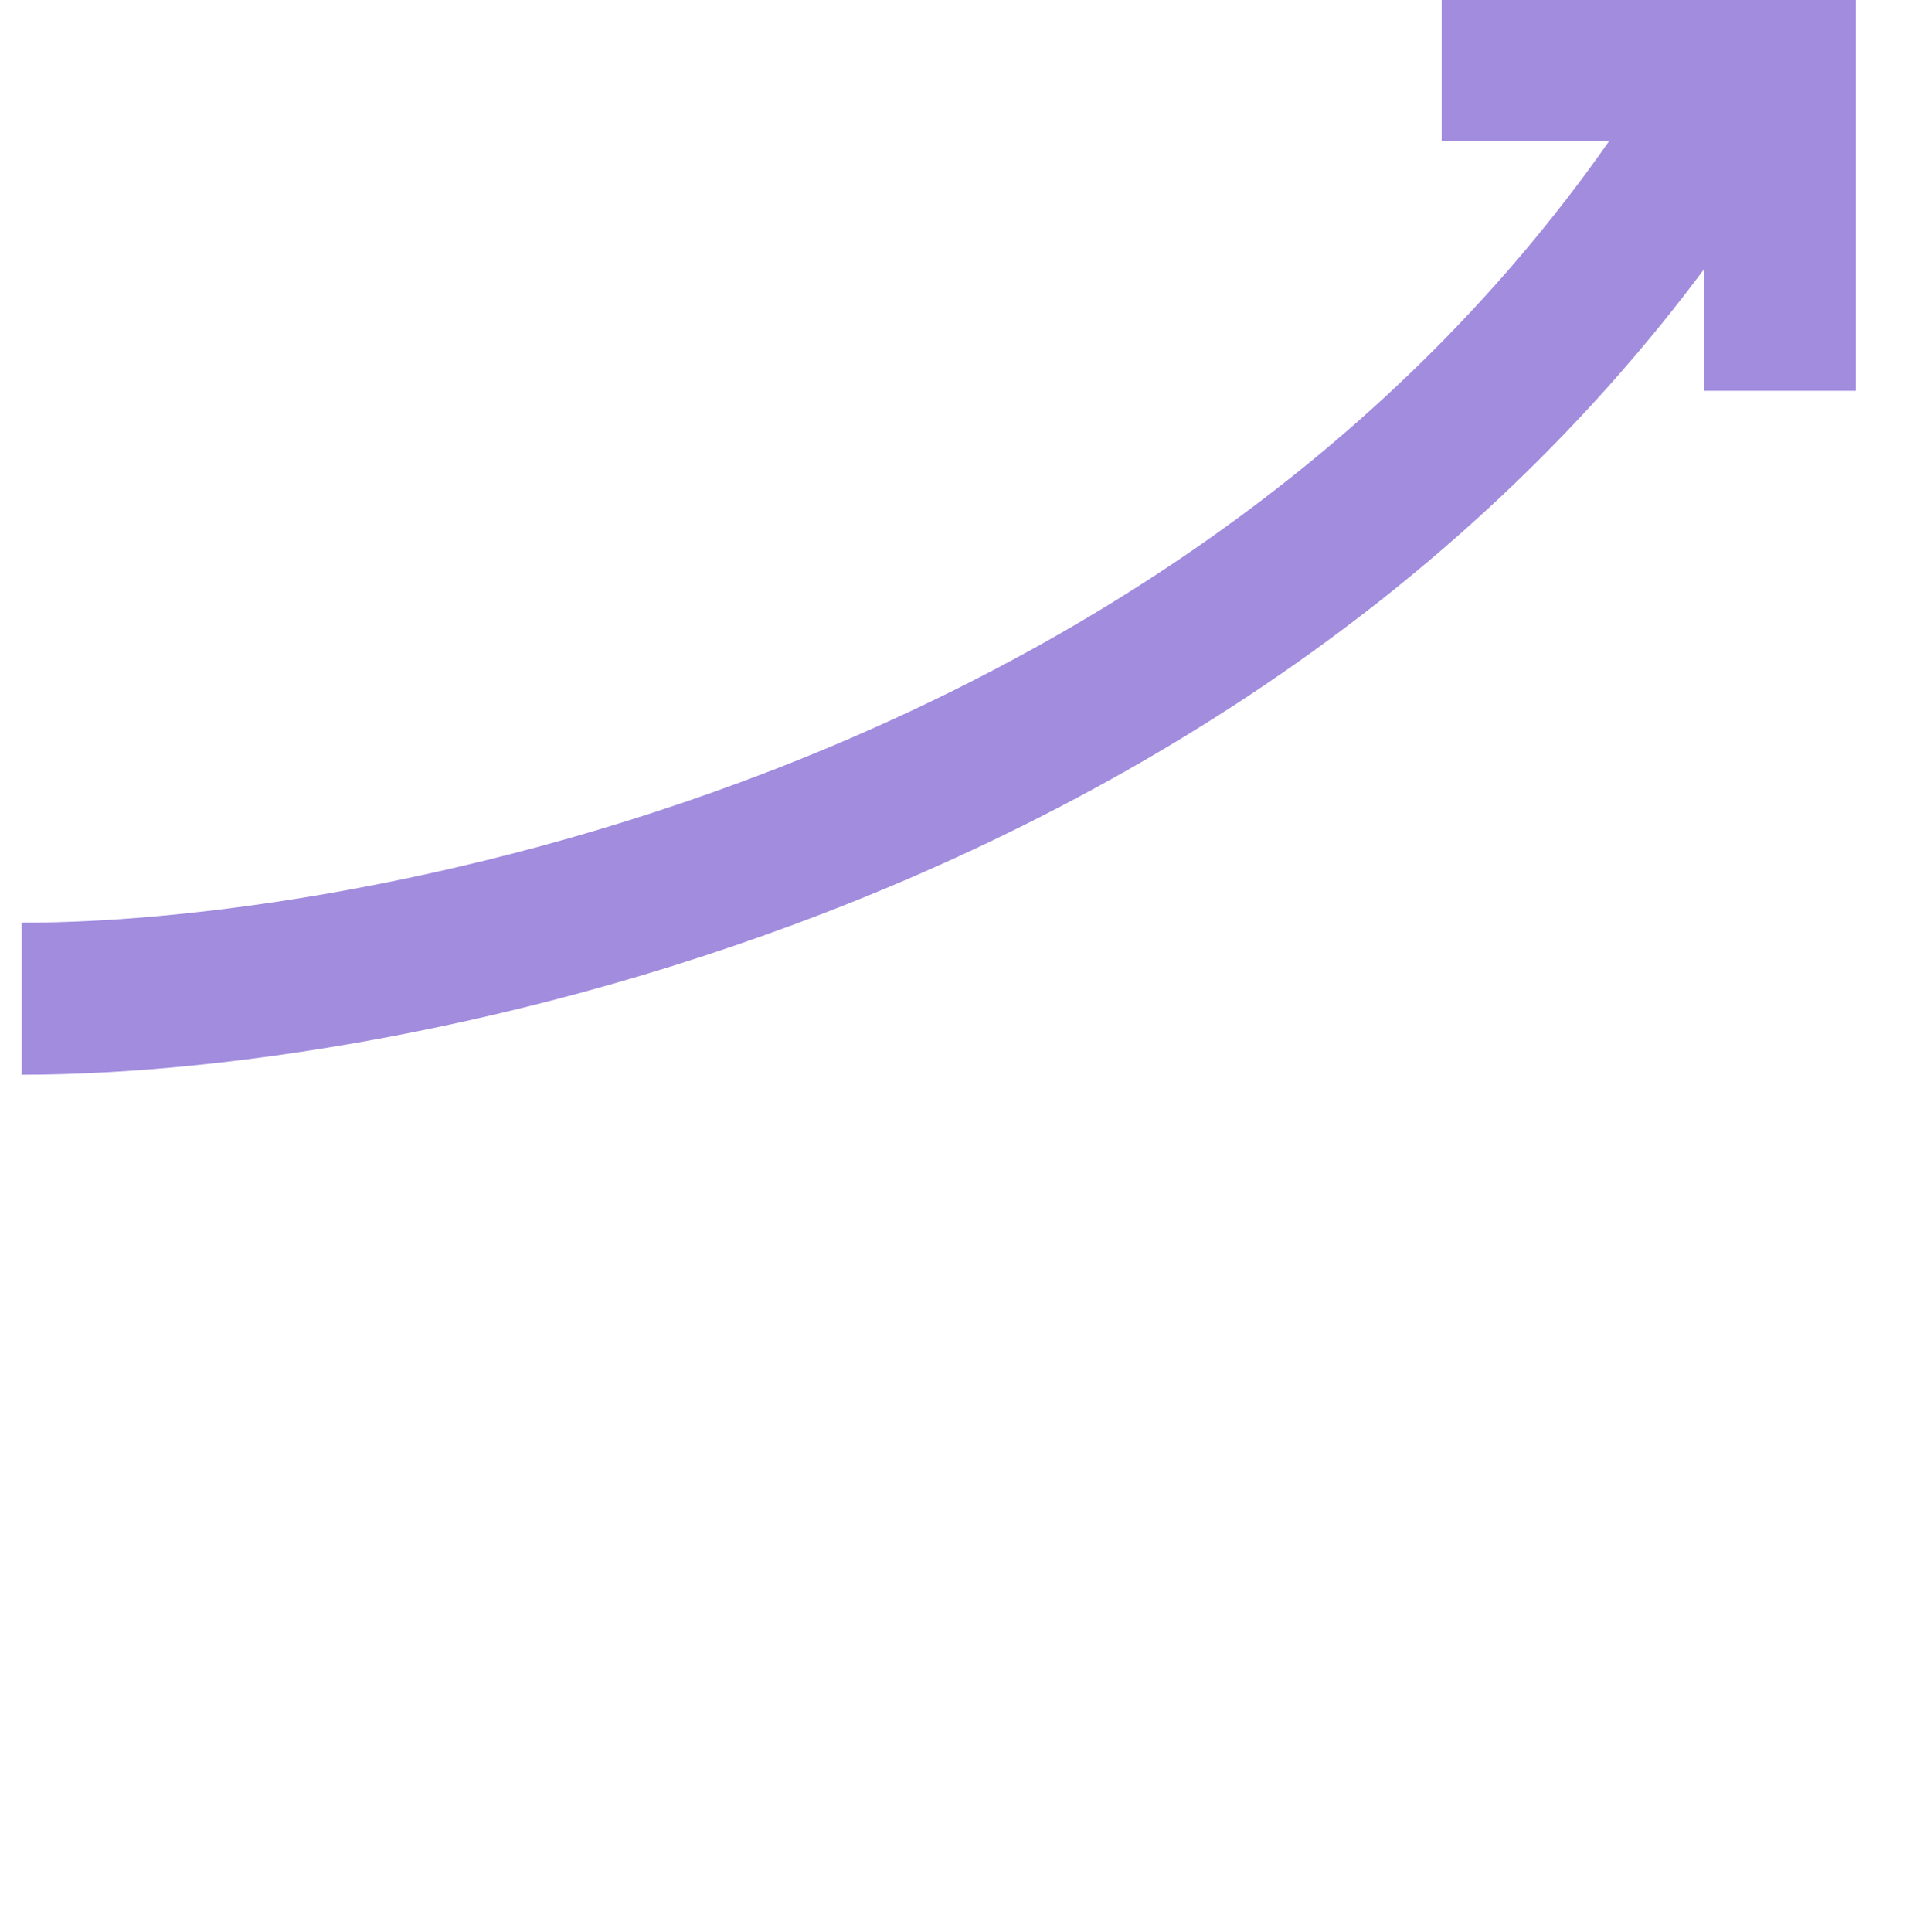 <svg width="88" height="89" viewBox="0 0 88 89" fill="none" xmlns="http://www.w3.org/2000/svg">
<g clip-path="url(#clip0_5671_45775)">
<mask id="path-1-inside-1_5671_45775" fill="white">
<rect y="56" width="22" height="30" rx="5"/>
</mask>
<rect y="56" width="22" height="30" rx="5" stroke="black" stroke-width="14" mask="url(#path-1-inside-1_5671_45775)"/>
<mask id="path-2-inside-2_5671_45775" fill="white">
<rect x="32" y="48" width="22" height="38" rx="5"/>
</mask>
<rect x="32" y="48" width="22" height="38" rx="5" stroke="black" stroke-width="14" mask="url(#path-2-inside-2_5671_45775)"/>
<mask id="path-3-inside-3_5671_45775" fill="white">
<rect x="64" y="31" width="22" height="55" rx="5"/>
</mask>
<rect x="64" y="31" width="22" height="55" rx="5" stroke="#A18CDE" stroke-width="14" mask="url(#path-3-inside-3_5671_45775)"/>
<path d="M1 46C18.945 46 59.853 37.6 79.923 4" stroke="#A18CDE" stroke-width="7"/>
<path d="M66.423 3H82L82 18" stroke="#A18CDE" stroke-width="7"/>
</g>
<defs>
<clipPath id="clip0_5671_45775">
<rect width="87.492" height="89" fill="white"/>
</clipPath>
</defs>
</svg>
